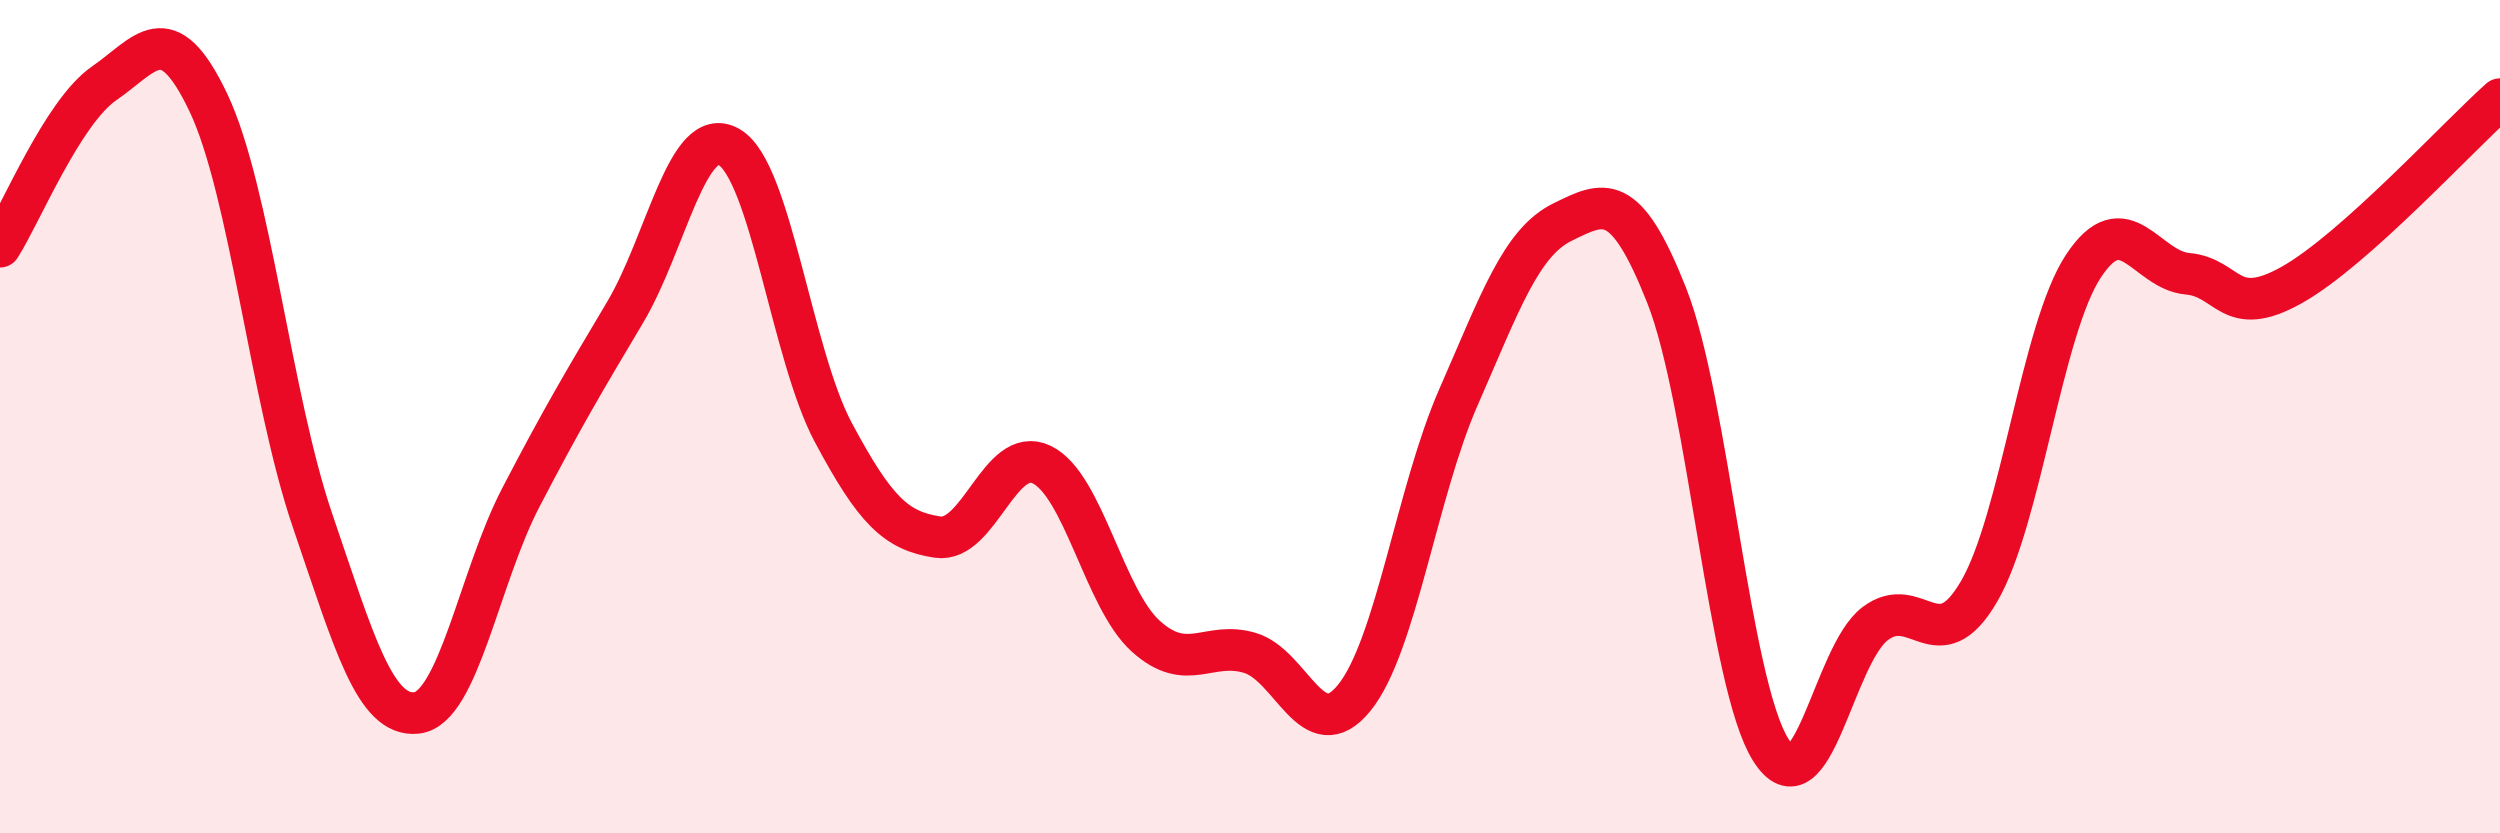 
    <svg width="60" height="20" viewBox="0 0 60 20" xmlns="http://www.w3.org/2000/svg">
      <path
        d="M 0,5.92 C 0.5,5.14 1.5,2.69 2.5,2 C 3.5,1.31 4,0.36 5,2.46 C 6,4.56 6.5,9.56 7.5,12.49 C 8.5,15.42 9,17.22 10,17.11 C 11,17 11.5,13.86 12.5,11.94 C 13.5,10.02 14,9.18 15,7.5 C 16,5.82 16.5,2.95 17.5,3.53 C 18.5,4.11 19,8.51 20,10.38 C 21,12.25 21.5,12.74 22.5,12.89 C 23.5,13.04 24,10.67 25,11.15 C 26,11.63 26.5,14.37 27.5,15.27 C 28.5,16.17 29,15.37 30,15.67 C 31,15.97 31.5,17.98 32.5,16.75 C 33.5,15.52 34,11.82 35,9.54 C 36,7.26 36.5,5.82 37.5,5.33 C 38.5,4.84 39,4.56 40,7.09 C 41,9.62 41.5,16.42 42.5,18 C 43.5,19.58 44,15.73 45,14.97 C 46,14.21 46.5,15.91 47.5,14.19 C 48.5,12.47 49,7.91 50,6.39 C 51,4.87 51.5,6.48 52.5,6.57 C 53.5,6.66 53.5,7.68 55,6.84 C 56.5,6 59,3.27 60,2.38L60 20L0 20Z"
        fill="#EB0A25"
        opacity="0.1"
        stroke-linecap="round"
        stroke-linejoin="round"
      />
      <path
        d="M 0,5.92 C 0.5,5.14 1.5,2.69 2.5,2 C 3.5,1.31 4,0.36 5,2.46 C 6,4.56 6.5,9.56 7.5,12.49 C 8.5,15.42 9,17.22 10,17.11 C 11,17 11.5,13.86 12.5,11.94 C 13.5,10.02 14,9.18 15,7.5 C 16,5.82 16.5,2.95 17.5,3.53 C 18.5,4.11 19,8.51 20,10.38 C 21,12.25 21.5,12.74 22.5,12.89 C 23.5,13.04 24,10.67 25,11.15 C 26,11.63 26.5,14.37 27.5,15.27 C 28.5,16.17 29,15.37 30,15.67 C 31,15.97 31.5,17.98 32.5,16.75 C 33.5,15.52 34,11.82 35,9.54 C 36,7.26 36.5,5.82 37.5,5.33 C 38.5,4.84 39,4.56 40,7.09 C 41,9.62 41.5,16.42 42.5,18 C 43.5,19.58 44,15.73 45,14.97 C 46,14.21 46.5,15.91 47.5,14.19 C 48.5,12.47 49,7.91 50,6.39 C 51,4.87 51.5,6.48 52.5,6.57 C 53.5,6.66 53.5,7.68 55,6.84 C 56.5,6 59,3.27 60,2.38"
        stroke="#EB0A25"
        stroke-width="1"
        fill="none"
        stroke-linecap="round"
        stroke-linejoin="round"
      />
    </svg>
  